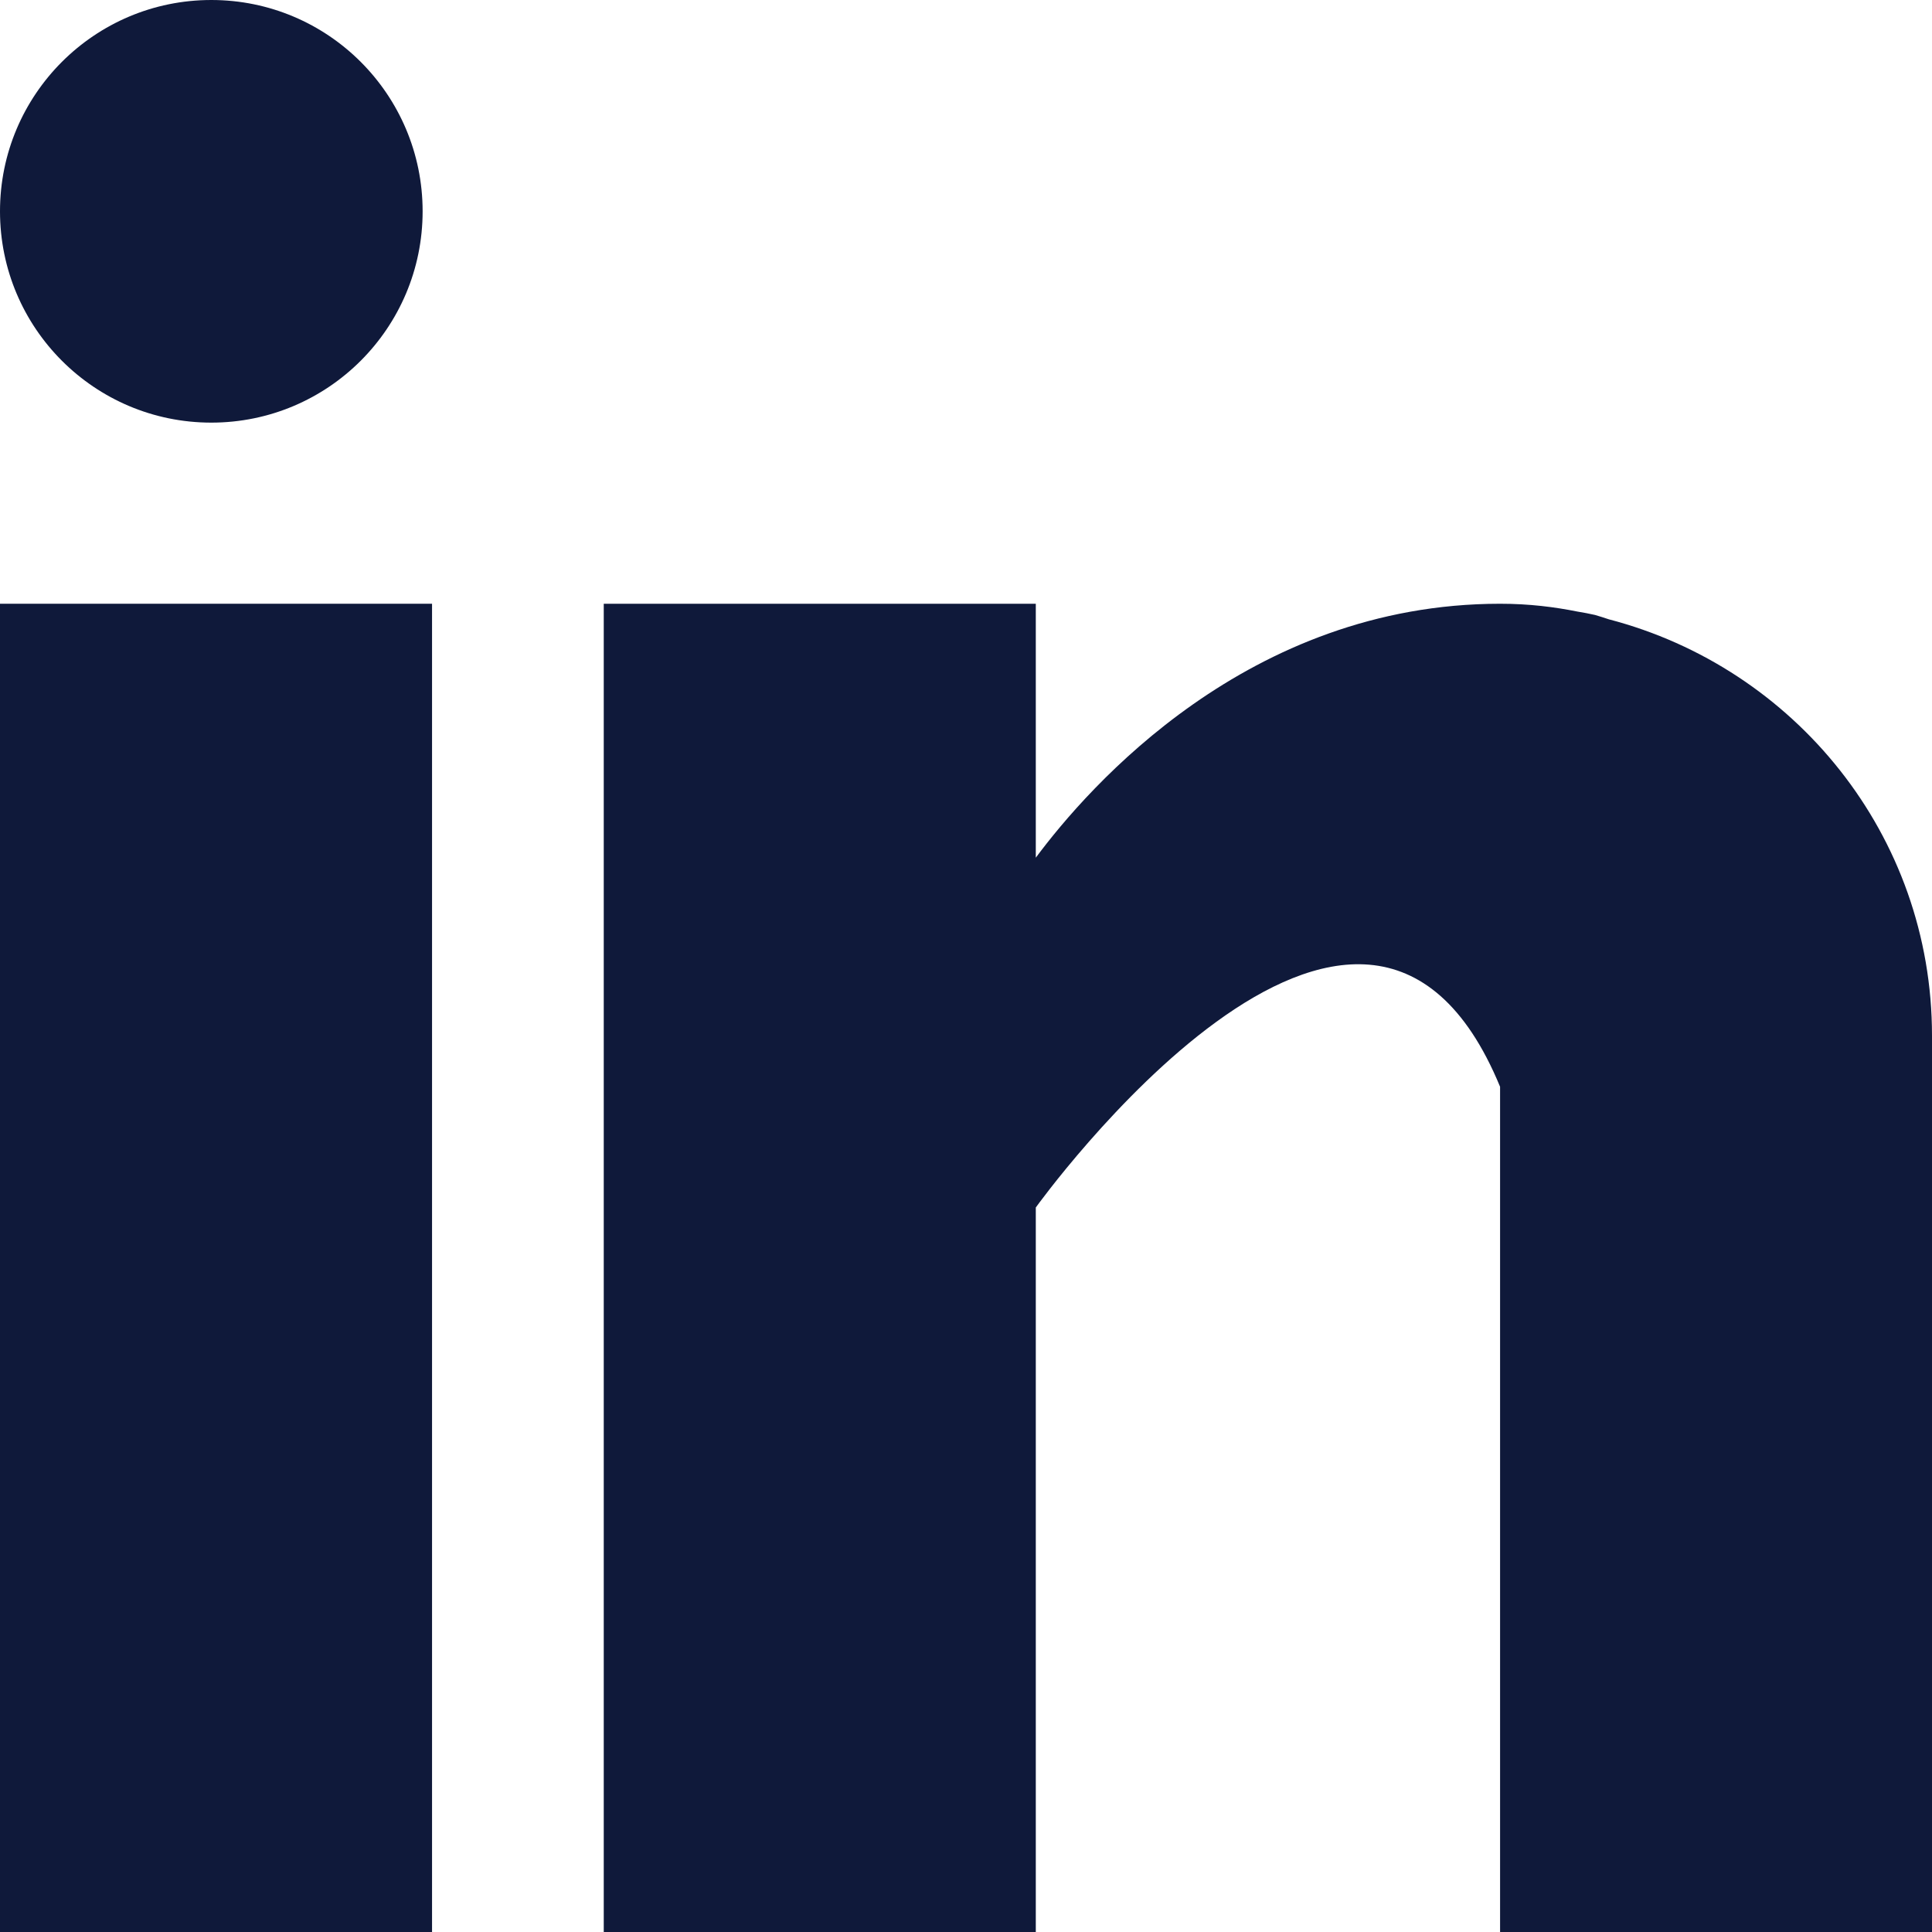 <?xml version="1.0" encoding="UTF-8"?>
<svg width="512px" height="512px" viewBox="0 0 512 512" version="1.1" xmlns="http://www.w3.org/2000/svg" xmlns:xlink="http://www.w3.org/1999/xlink">
    <!-- Generator: Sketch 53.2 (72643) - https://sketchapp.com -->
    <title>linkedin</title>
    <desc>Created with Sketch.</desc>
    <g id="Page-1" stroke="none" stroke-width="1" fill="none" fill-rule="evenodd">
        <g id="linkedin" fill="#0F193A" fill-rule="nonzero">
            <rect id="Rectangle" x="0" y="160" width="114.496" height="352"></rect>
            <path d="M426.368,164.128 C425.152,163.744 424,163.328 422.72,162.976 C421.184,162.624 419.648,162.336 418.08,162.08 C412,160.864 405.344,160 397.536,160 C330.784,160 288.448,208.544 274.496,227.296 L274.496,160 L160,160 L160,512 L274.496,512 L274.496,320 C274.496,320 361.024,199.488 397.536,288 C397.536,367.008 397.536,512 397.536,512 L512,512 L512,274.464 C512,221.28 475.552,176.96 426.368,164.128 Z" id="Path"></path>
            <circle id="Oval" cx="56" cy="56" r="56"></circle>
        </g>
    </g>
</svg>